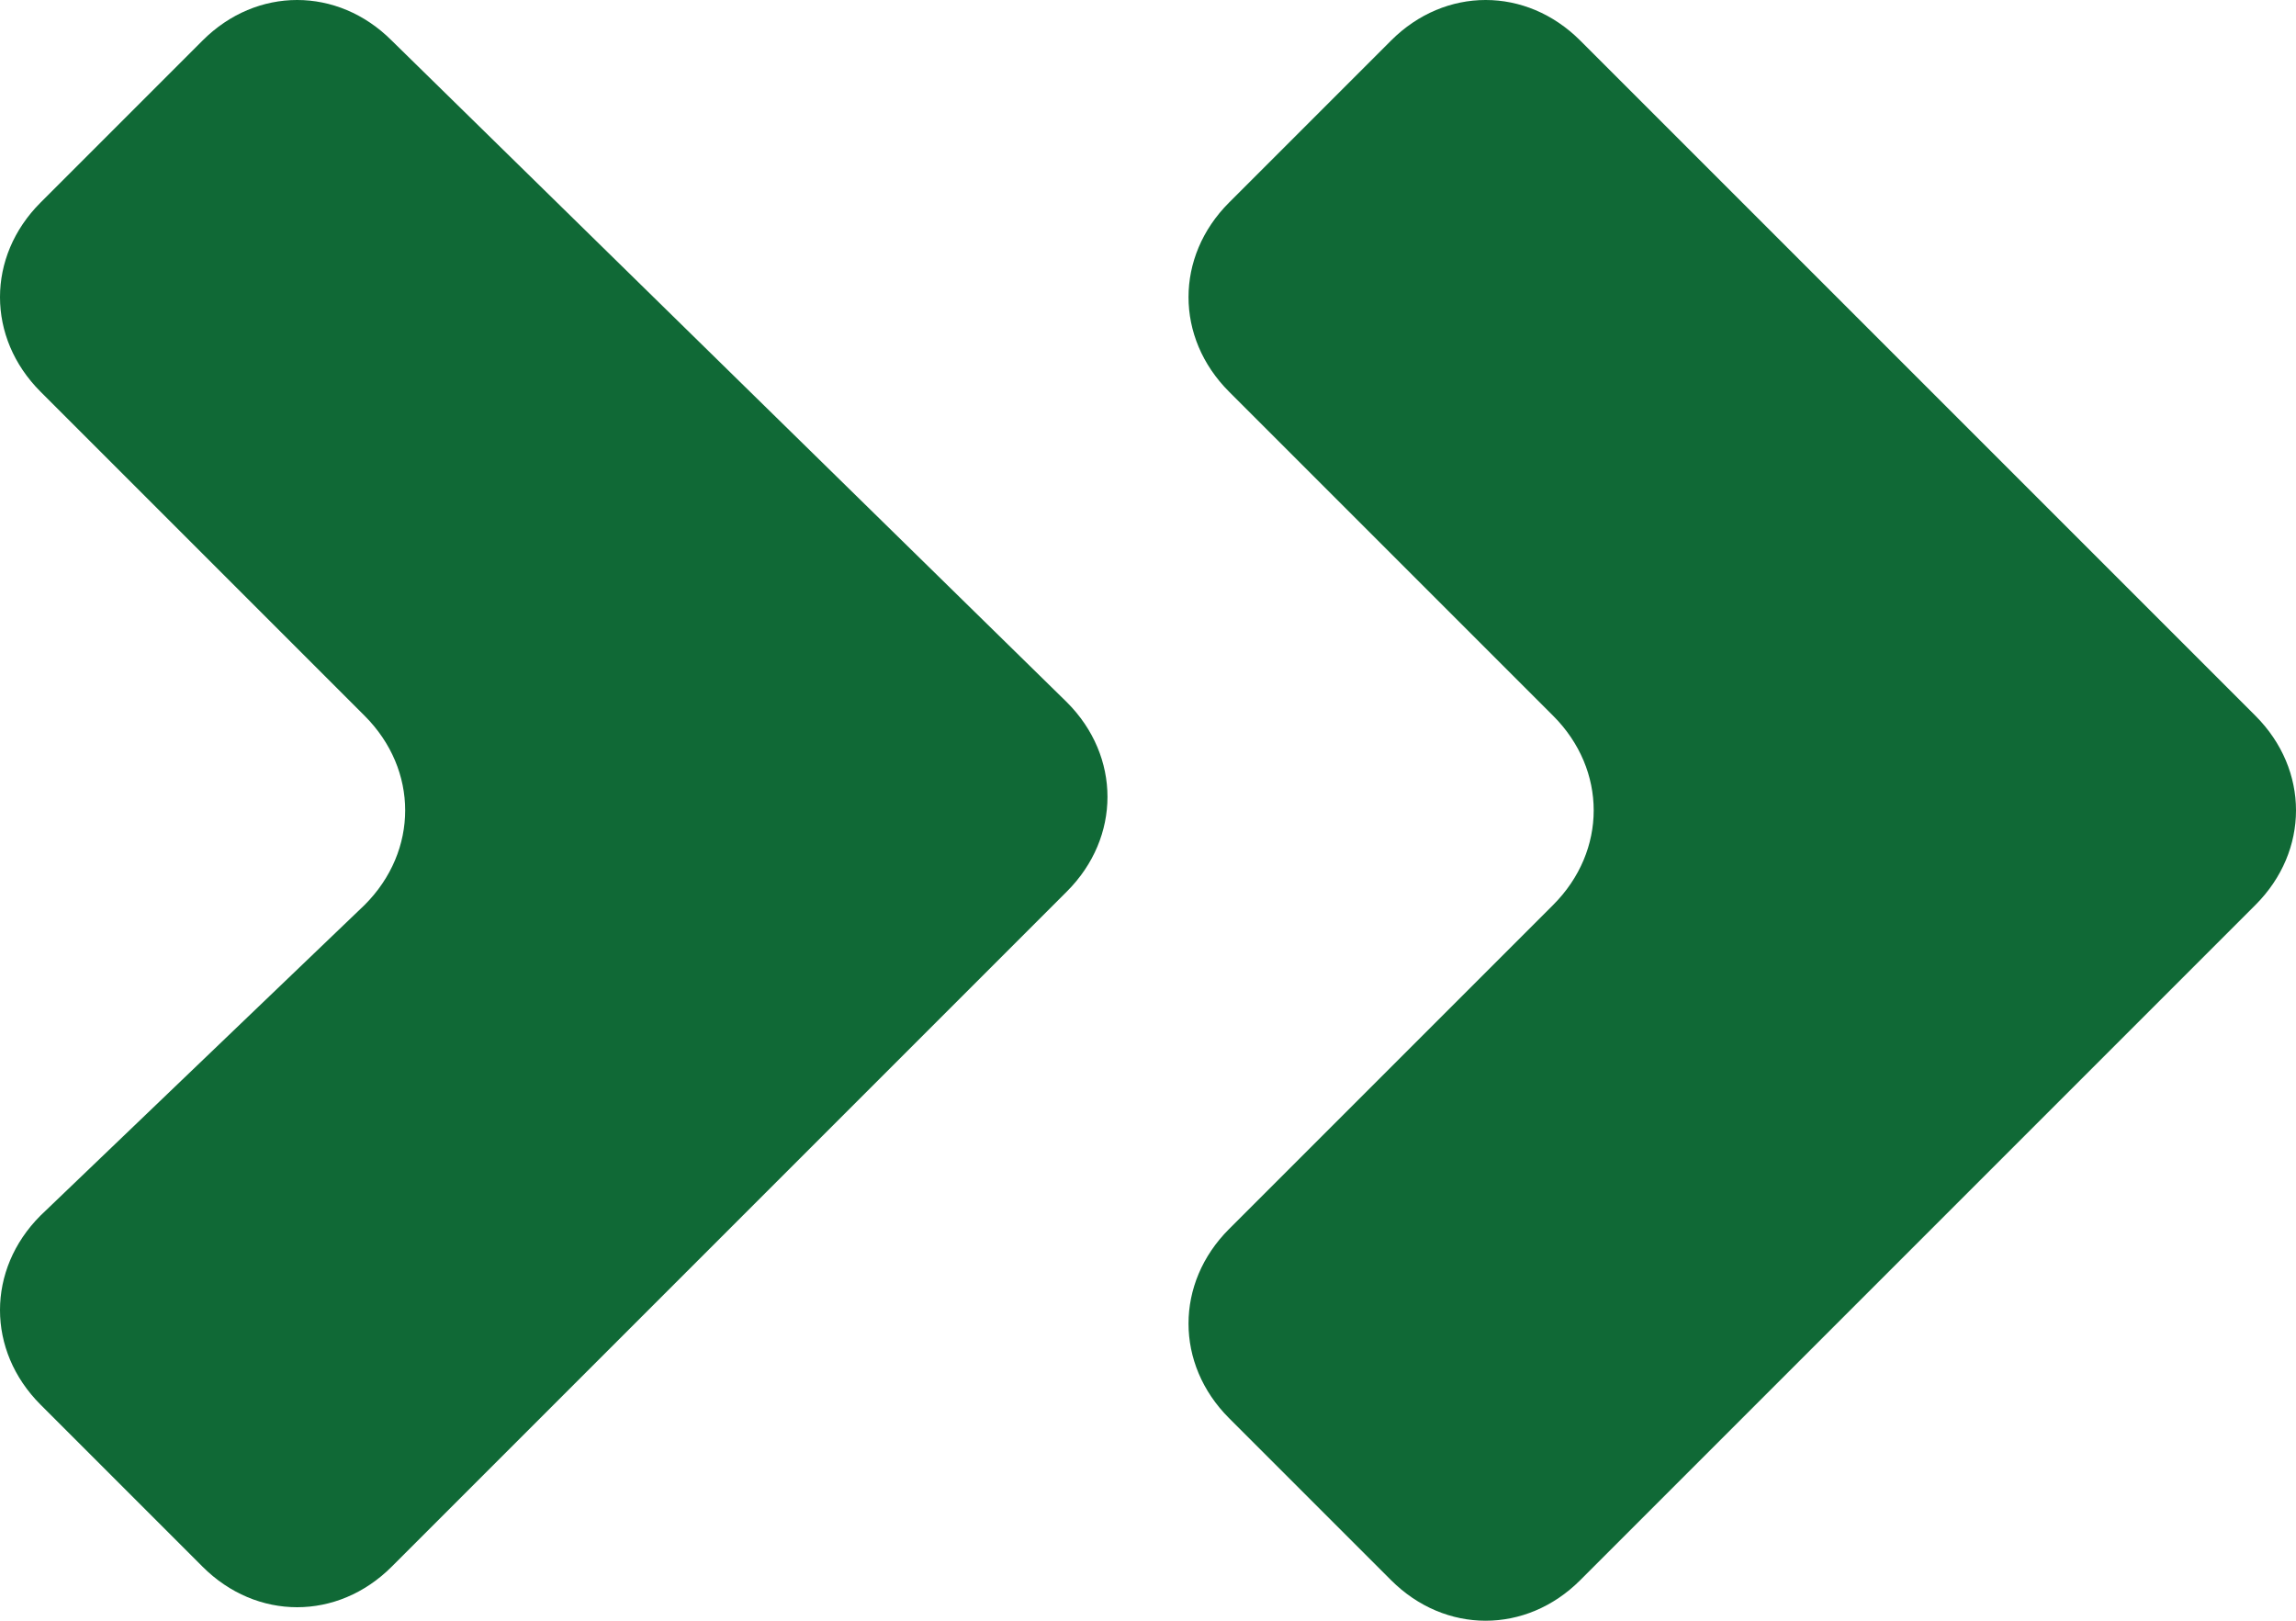 <?xml version="1.0" encoding="UTF-8"?>
<svg id="_圖層_1" data-name="圖層_1" xmlns="http://www.w3.org/2000/svg" version="1.1" viewBox="0 0 17 12">
  <!-- Generator: Adobe Illustrator 29.2.1, SVG Export Plug-In . SVG Version: 2.1.0 Build 116)  -->
  <defs>
    <style>
      .st0 {
        fill: #106936;
      }
    </style>
  </defs>
  <path class="st0" d="M1.5.3L.3,1.5c-.4.4-.4,1,0,1.4l2.4,2.4c.4.4.4,1,0,1.4L.3,9c-.4.4-.4,1,0,1.4l1.2,1.2c.4.4,1,.4,1.4,0l5-5c.4-.4.4-1,0-1.4L2.9.3c-.4-.4-1-.4-1.4,0Z"/>
  <path class="st0" d="M10.3.3l-1.2,1.2c-.4.4-.4,1,0,1.4l2.4,2.4c.4.4.4,1,0,1.4l-2.4,2.4c-.4.4-.4,1,0,1.4l1.2,1.2c.4.4,1,.4,1.4,0l5-5c.4-.4.4-1,0-1.4L11.7.3c-.4-.4-1-.4-1.4,0Z"/>
</svg>
